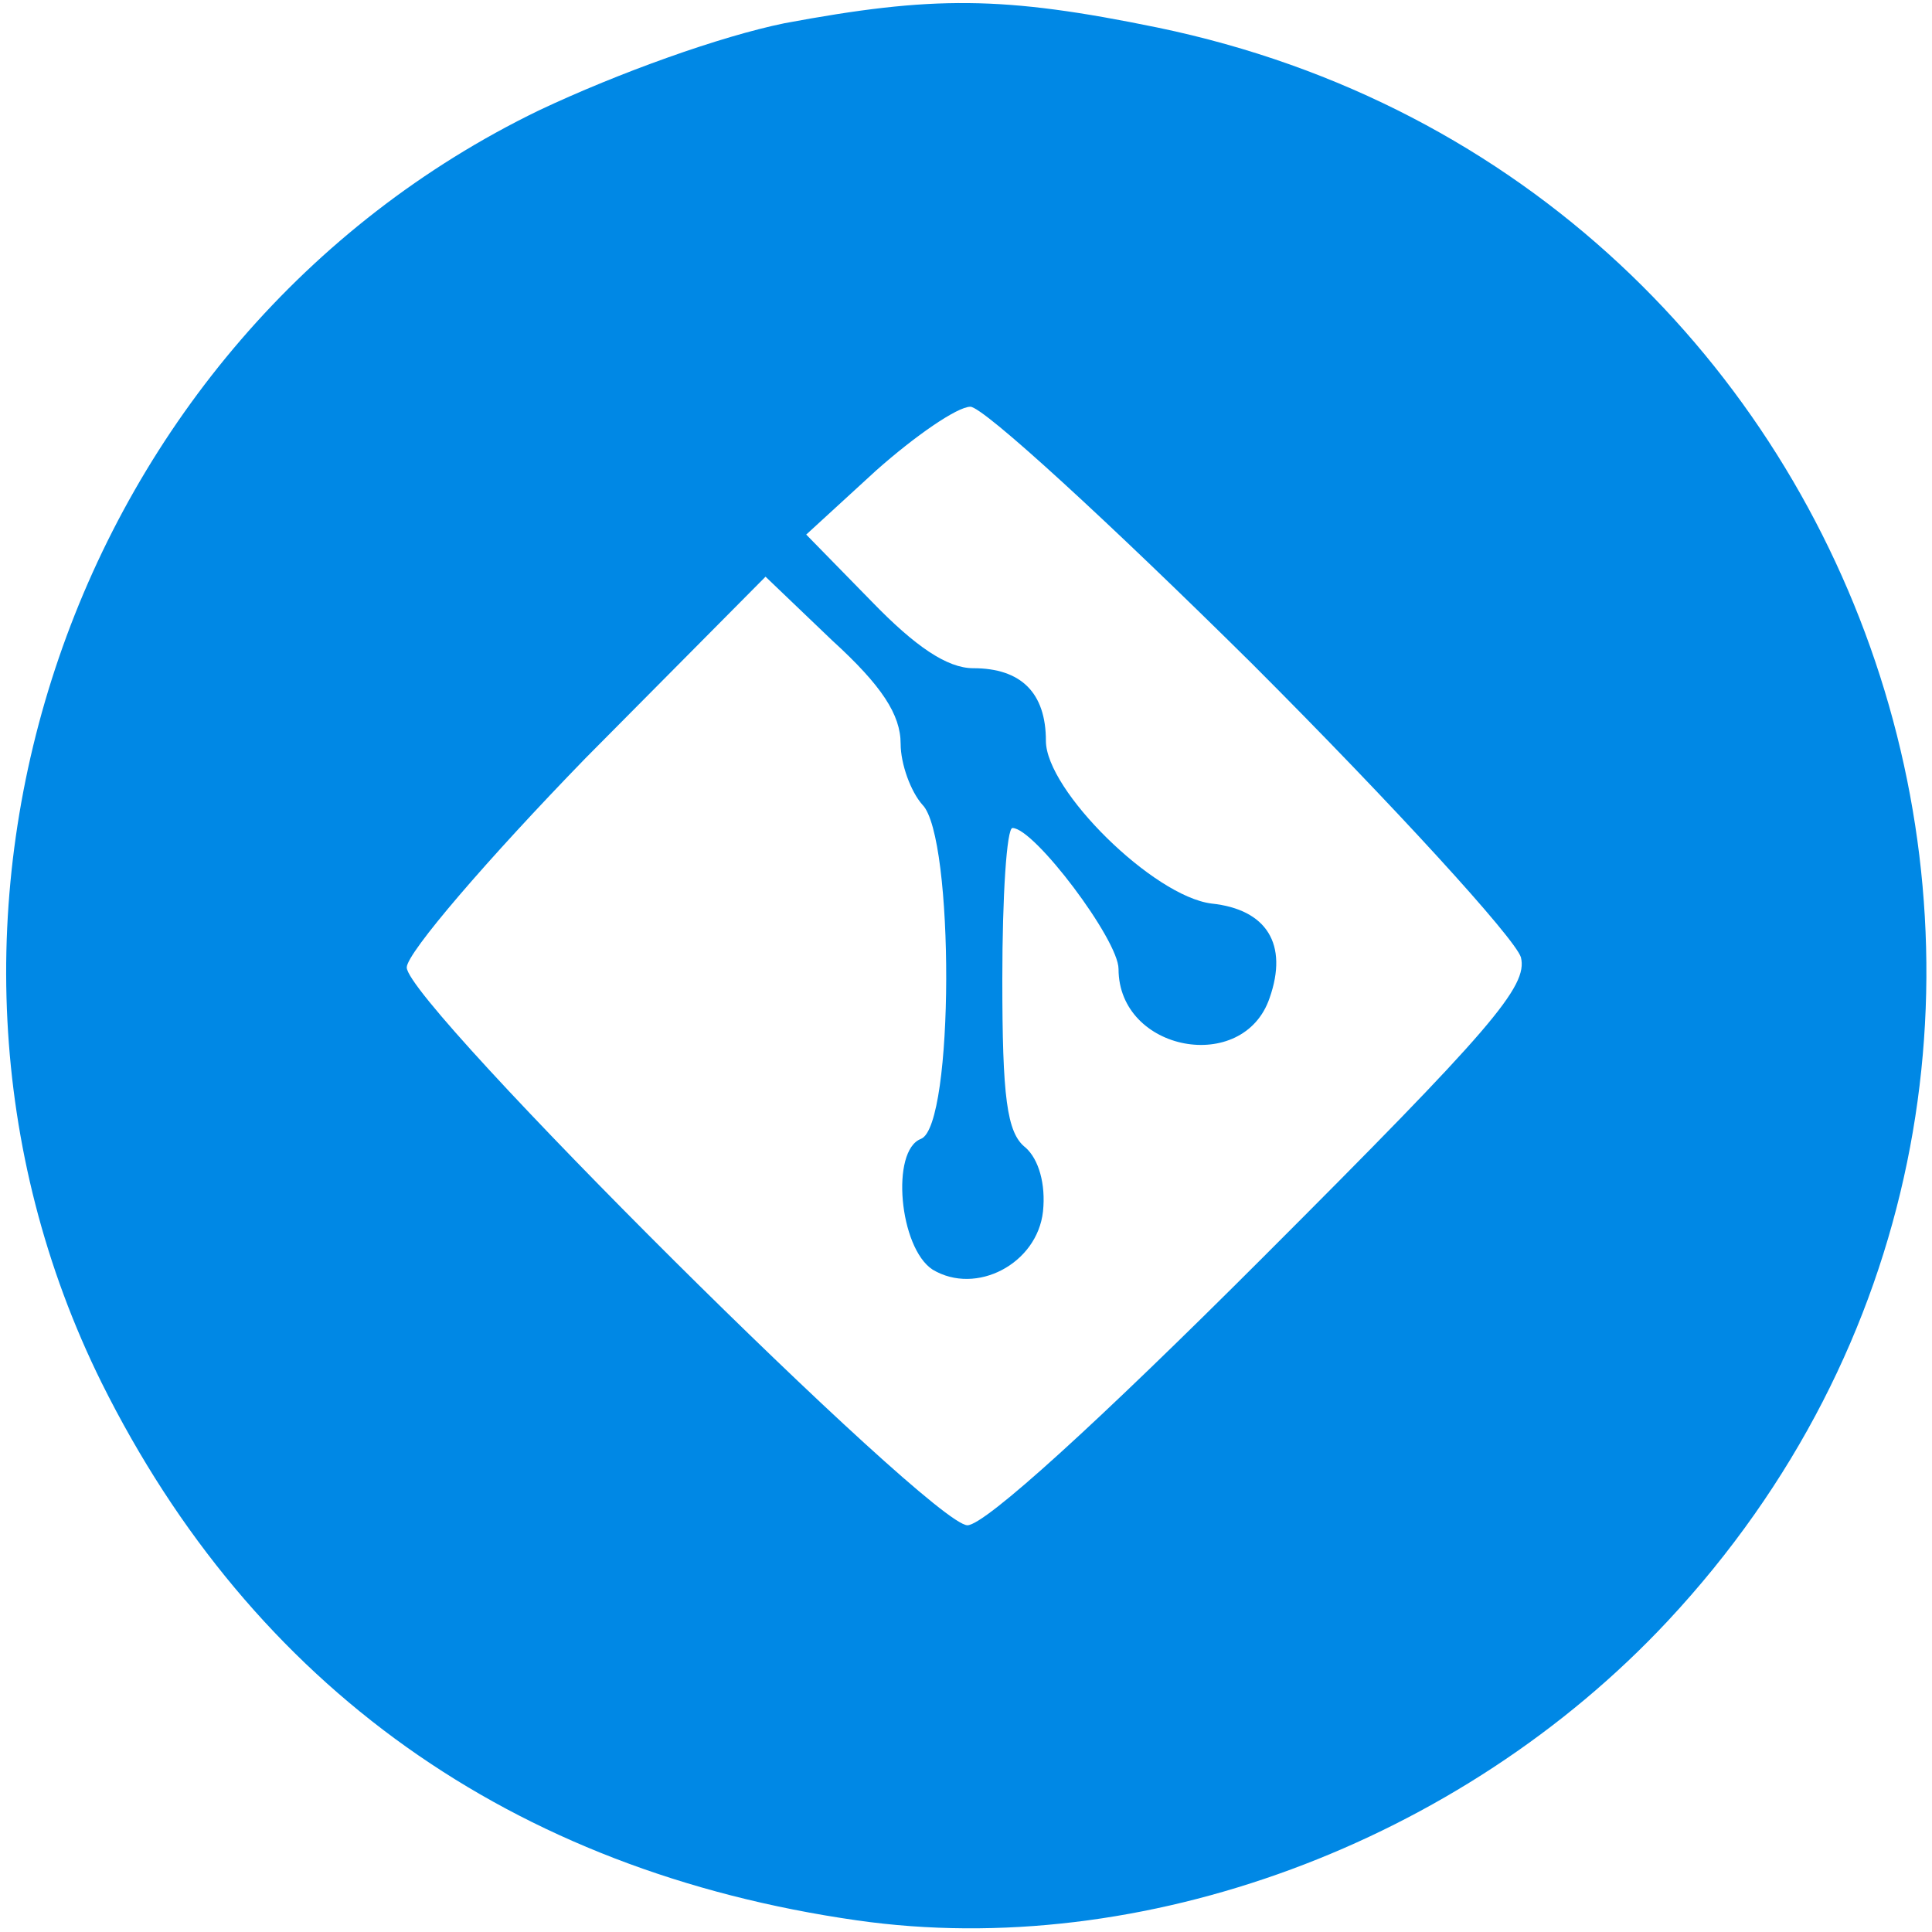 <?xml version="1.0" standalone="no"?>
<!DOCTYPE svg PUBLIC "-//W3C//DTD SVG 20010904//EN"
 "http://www.w3.org/TR/2001/REC-SVG-20010904/DTD/svg10.dtd">
<svg version="1.0" xmlns="http://www.w3.org/2000/svg"
 width="133pt" height="133pt" viewBox="0 0 133 133"
 preserveAspectRatio="xMidYMid meet">

<g transform="translate(0,133) scale(0.1,-0.1)"
fill="#0088e5" stroke="none">
<path d="M540 1314 c-44 -9 -114 -34 -169 -60 -322 -156 -459 -557 -301 -876
104 -209 282 -336 520 -370 196 -28 415 53 558 206 352 377 155 992 -351 1097
-107 22 -155 22 -257 3z m322 -441 c98 -98 181 -189 185 -202 5 -20 -20 -49
-178 -207 -113 -113 -191 -184 -203 -184 -25 0 -386 359 -386 384 0 10 56 75
123 144 l124 125 46 -44 c34 -31 47 -51 47 -71 0 -14 7 -33 15 -42 22 -22 22
-221 -1 -230 -21 -8 -15 -75 8 -90 30 -18 72 4 76 40 2 19 -3 36 -12 44 -13
10 -16 35 -16 116 0 57 3 104 7 104 15 0 73 -77 73 -97 0 -57 86 -73 104 -20
13 37 -2 61 -40 65 -40 5 -114 78 -114 112 0 33 -17 50 -50 50 -18 0 -40 15
-70 46 l-45 46 48 44 c27 24 56 44 65 44 9 0 96 -80 194 -177z"/>
</g>
</svg>
